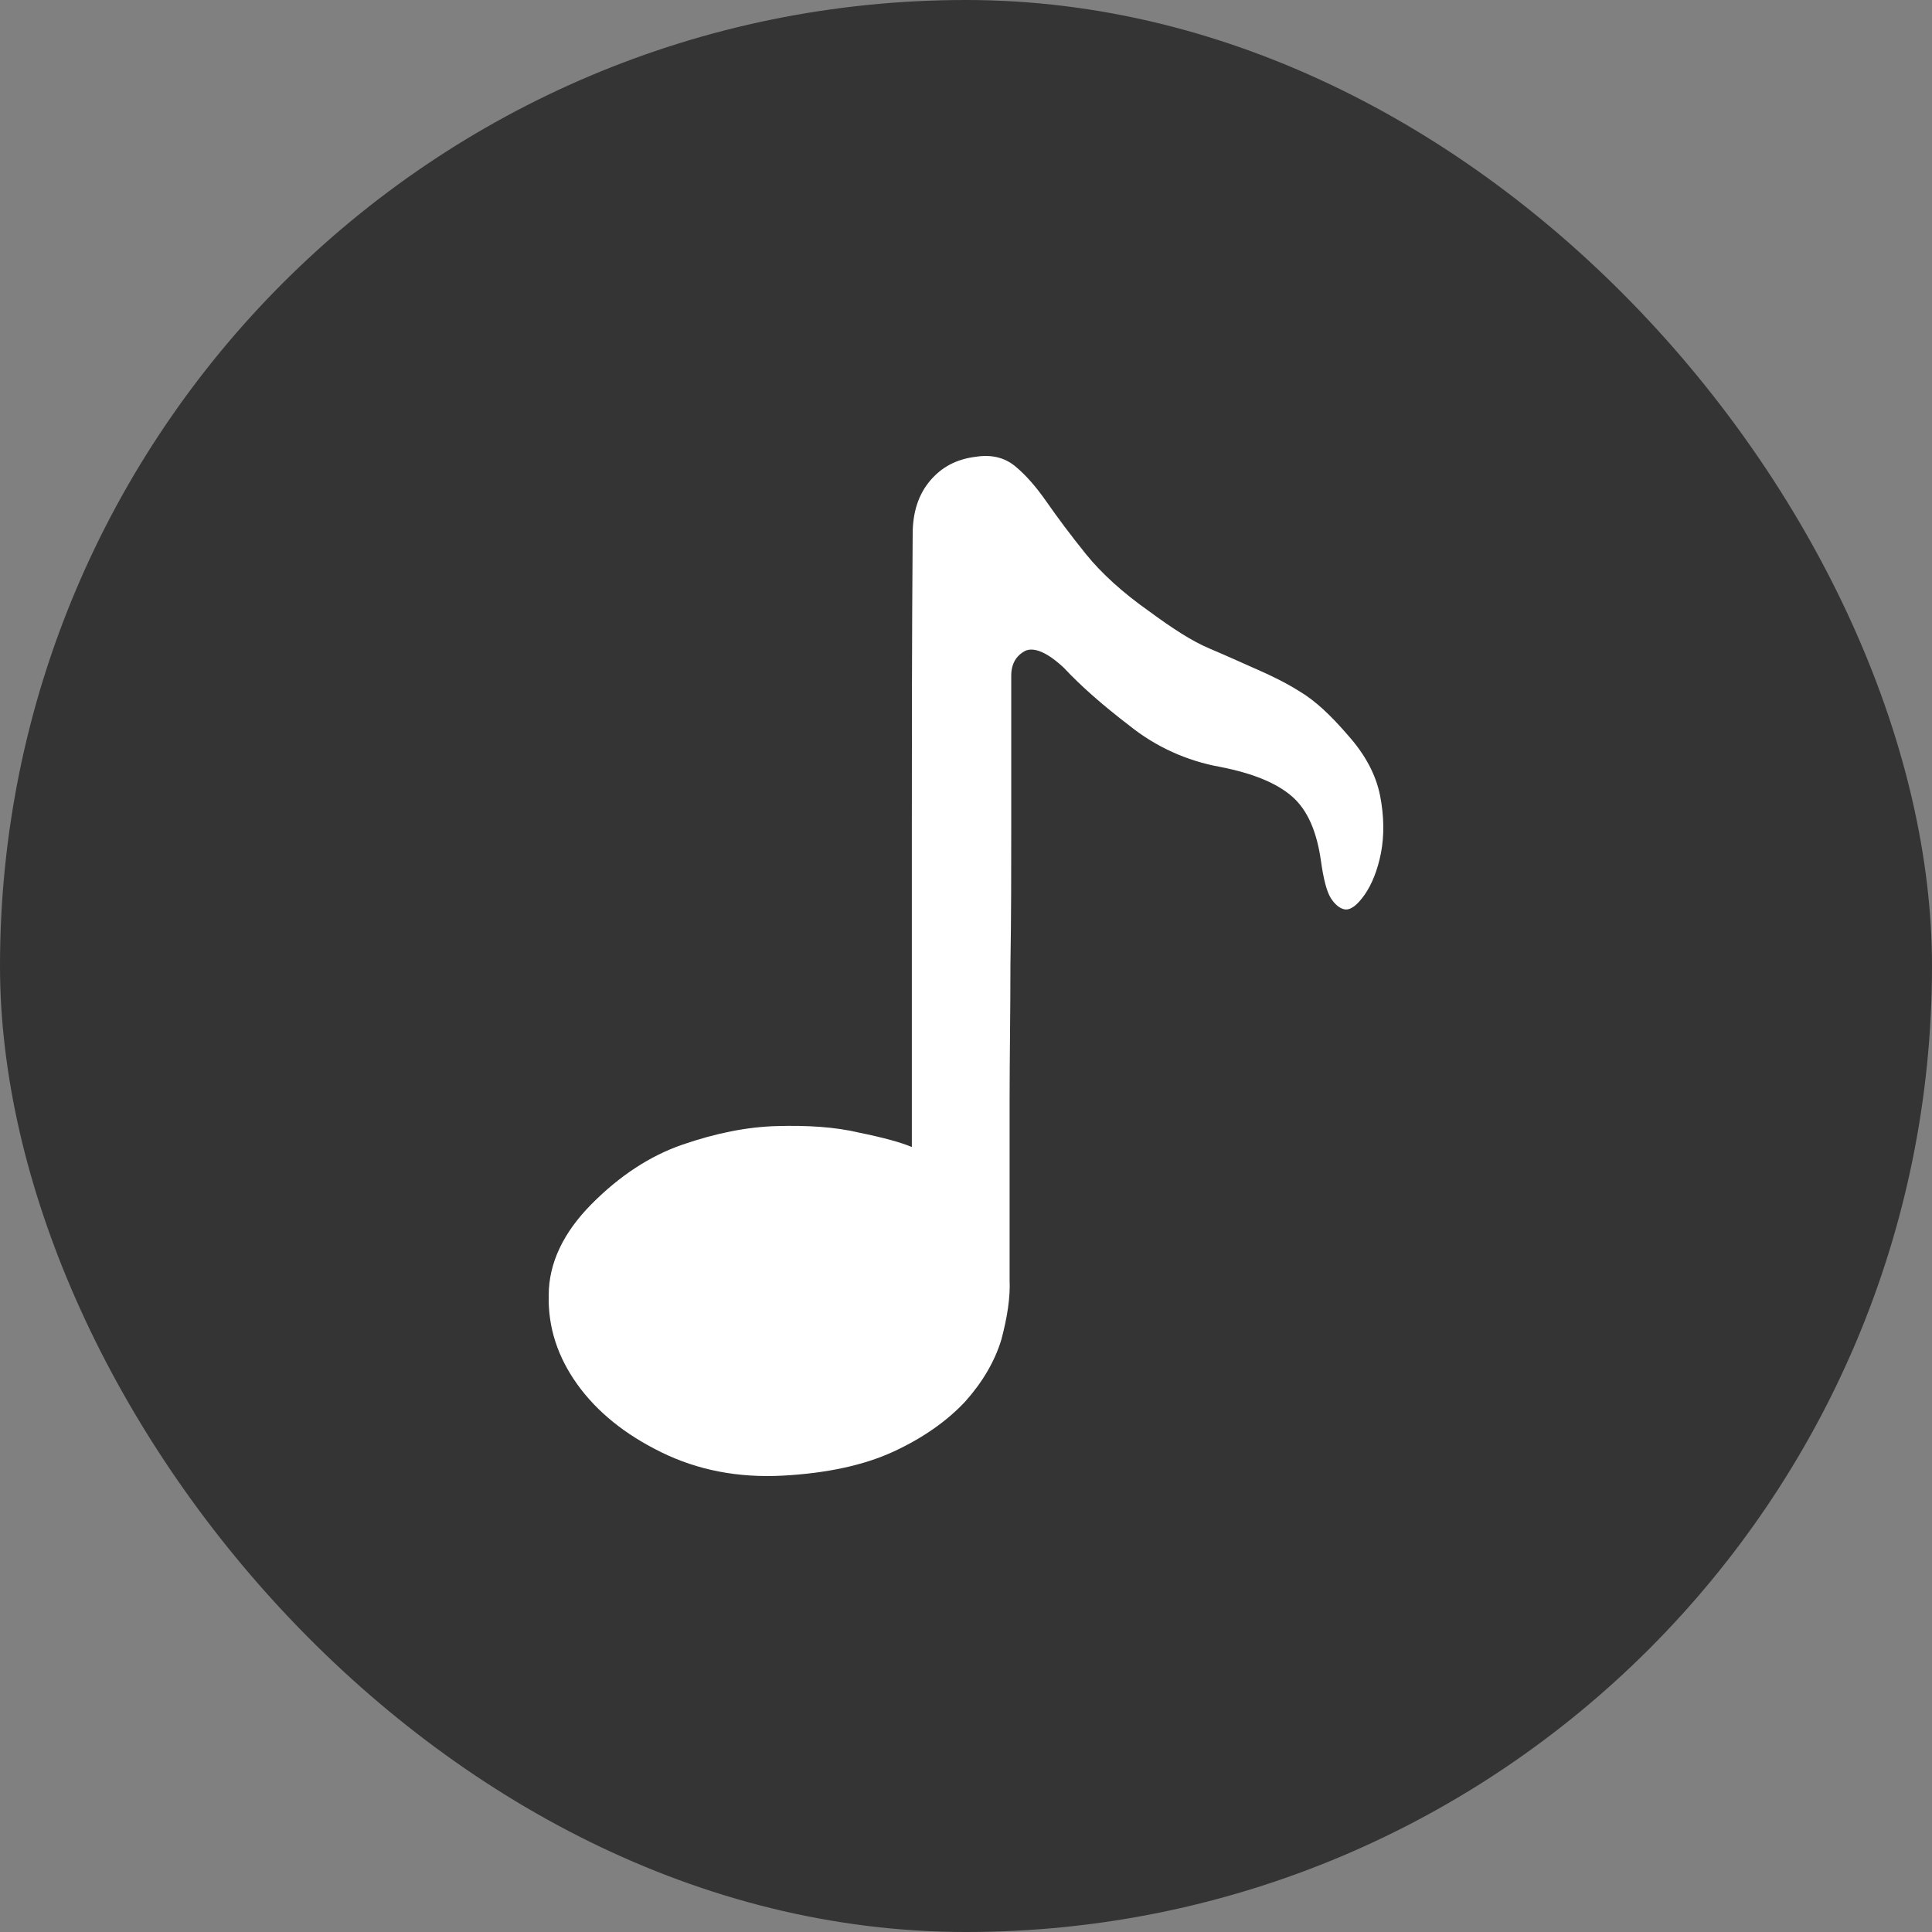 <svg width="60" height="60" viewBox="0 0 60 60" fill="none" xmlns="http://www.w3.org/2000/svg">
    <rect x="0" y="0" width="60" height="60" fill="#808080" stroke="none"/>
    <rect width="60" height="60" rx="30" fill="black" fill-opacity="0.59"/>
    <path d="M41.764 28.242C41.611 28.217 41.457 28.092 41.33 27.892C41.203 27.692 41.1 27.291 41.024 26.741C40.897 25.841 40.616 25.165 40.131 24.74C39.647 24.315 38.906 24.015 37.886 23.815C36.858 23.631 35.894 23.192 35.08 22.539C34.263 21.914 33.574 21.313 33.038 20.738C32.528 20.263 32.12 20.088 31.839 20.212C31.558 20.363 31.405 20.613 31.405 20.988V25.741C31.405 27.042 31.405 28.442 31.38 29.943C31.38 31.444 31.354 32.87 31.354 34.22V39.749C31.38 40.299 31.278 40.925 31.099 41.599C30.895 42.275 30.513 42.925 29.976 43.526C29.415 44.126 28.675 44.651 27.757 45.077C26.838 45.502 25.691 45.752 24.313 45.827C22.91 45.902 21.66 45.652 20.537 45.101C19.414 44.551 18.547 43.851 17.934 43C17.322 42.15 17.016 41.224 17.041 40.224C17.041 39.223 17.501 38.273 18.368 37.397C19.235 36.522 20.18 35.896 21.2 35.546C22.22 35.196 23.19 34.996 24.134 34.971C25.078 34.946 25.92 34.996 26.66 35.171C27.4 35.321 27.961 35.471 28.318 35.621V25.815C28.318 23.09 28.318 20.012 28.344 16.585C28.344 15.91 28.523 15.36 28.88 14.935C29.237 14.51 29.696 14.259 30.308 14.185C30.794 14.109 31.201 14.209 31.533 14.484C31.864 14.76 32.171 15.11 32.503 15.585C32.834 16.06 33.242 16.61 33.727 17.211C34.212 17.811 34.875 18.412 35.692 18.987C36.406 19.513 37.019 19.912 37.554 20.137C38.09 20.363 38.575 20.587 39.034 20.788C39.493 20.988 39.953 21.213 40.386 21.488C40.845 21.763 41.33 22.214 41.866 22.839C42.401 23.439 42.733 24.065 42.861 24.715C42.988 25.365 42.988 25.966 42.887 26.491C42.784 27.016 42.606 27.466 42.376 27.792C42.146 28.117 41.943 28.267 41.764 28.242Z" fill="white"/>
</svg>
